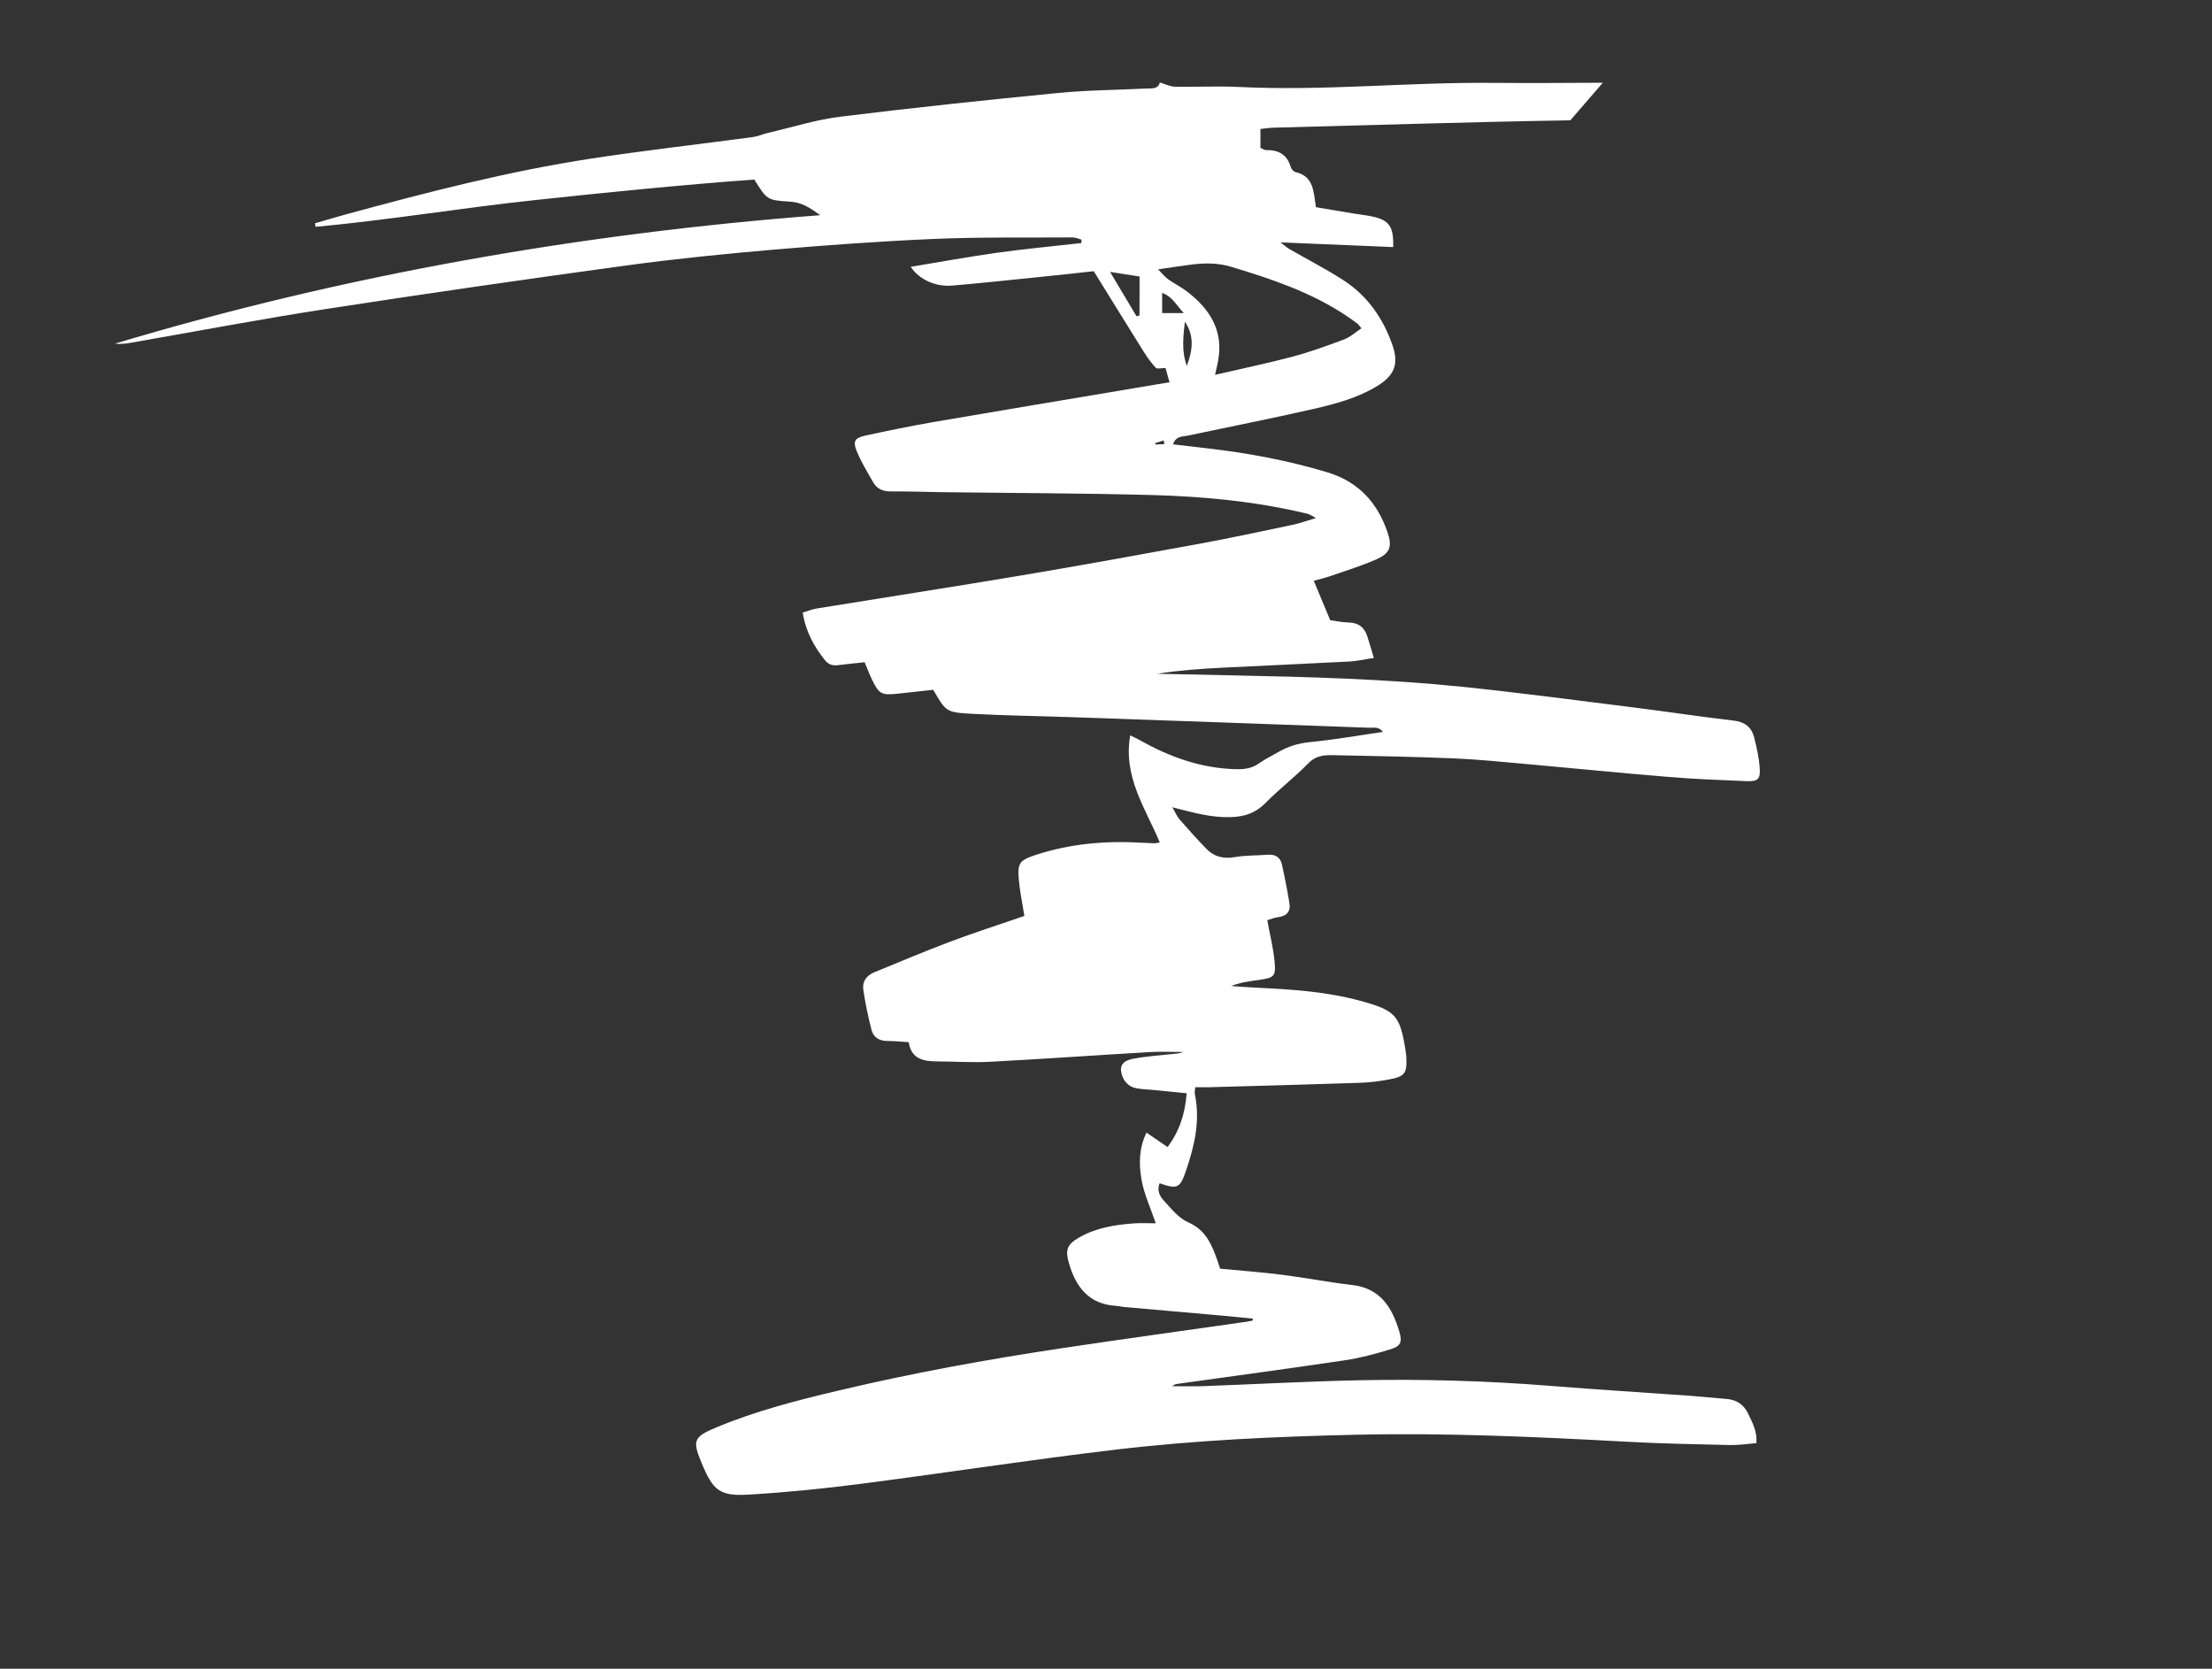 <?xml version="1.0" encoding="utf-8"?> <svg xmlns="http://www.w3.org/2000/svg" xmlns:xlink="http://www.w3.org/1999/xlink" version="1.1" x="0px" y="0px" viewBox="0 0 357.45 269.62" style="enable-background:new 0 0 357.45 269.62;" xml:space="preserve"><rect x="0" y="0" width="357.45" height="269.62" fill="#333333" stroke="none"/> <style type="text/css"> .st0{opacity:0.42;} .st1{fill:none;stroke:#000000;stroke-width:15;stroke-miterlimit:10;} .st2{fill:#878787;} .st3{fill:#53575B;} .st4{fill:#FFFFFF;} .st5{fill:#2D2D2B;} .st6{fill:#D9D9D9;} .st7{fill:#959197;} .st8{fill:#C9C8C8;} .st9{fill:none;stroke:#000000;stroke-width:0.25;stroke-miterlimit:10;} .st10{stroke:#000000;stroke-width:15;stroke-miterlimit:10;} .st11{fill:#E3E1E4;} .st12{fill:#181C20;} .st13{fill:#B2B3B3;} .st14{fill:#B3B3B3;} </style> <g id="Слой_2"> </g> <g id="Слой_1"> <path class="st4" d="M283.49,119.24c-0.42-1.73-1.49-2.61-3.38-2.82c-5.24-0.59-10.44-1.41-15.67-2.06 c-9.43-1.18-18.85-2.44-28.3-3.41c-12.25-1.25-24.55-1.58-36.86-1.83c-4.1-0.08-8.21-0.17-12.31-0.26 c3.58-0.56,7.16-0.81,10.74-0.99c6.78-0.34,13.57-0.63,20.36-0.99c1.22-0.06,2.44-0.35,3.94-0.57c-0.42-1.41-0.72-2.46-1.06-3.5 c-0.47-1.46-1.44-2.21-3.03-2.23c-1.02-0.02-2.04-0.25-2.96-0.37c-0.91-2.17-1.75-4.2-2.66-6.37c0.94-0.26,1.78-0.45,2.59-0.73 c2.48-0.86,5-1.64,7.4-2.68c2.39-1.03,2.74-2.1,1.87-4.6c-1.66-4.75-4.75-8.04-9.67-9.52c-6.29-1.89-12.71-3.1-19.22-3.85 c-1.85-0.21-3.69-0.44-5.72-0.67c0.49-1.36,1.48-1.22,2.26-1.38c6.79-1.44,13.61-2.77,20.37-4.32c3.57-0.82,7.14-1.76,10.33-3.69 c2.84-1.72,3.57-3.59,2.5-6.66c-1.52-4.35-4.07-8-7.97-10.5c-2.81-1.81-5.8-3.34-8.7-5.01c-0.35-0.2-0.65-0.48-1.42-1.07 c6.46,0.27,12.34,0.51,18.21,0.76c0.11-3.34-0.66-4.39-3.48-4.96c-0.94-0.19-1.89-0.3-2.84-0.45c-2.1-0.35-4.2-0.7-6.16-1.03 c-0.4-2.49-0.3-4.98-3.31-5.68c-0.31-0.07-0.67-0.5-0.77-0.83c-0.59-2.02-1.98-2.76-3.97-2.72c-0.28,0.01-0.57-0.22-0.92-0.36 c0-0.99,0-1.94,0-3.05c0.74-0.08,1.43-0.19,2.14-0.21c15.98-0.41,31.96-0.93,47.94-1.19l5.25-6.07 c-5.96,0.03-11.93,0.07-17.89,0.02c-13.65-0.12-27.28,1.34-40.94,0.66c-3.43-0.17-6.87,0.03-10.31-0.04 c-0.79-0.02-1.57-0.42-2.44-0.68c-0.3,1.13-1.36,0.94-2.28,0.98c-4.71,0.23-9.44,0.25-14.13,0.71 c-11.76,1.15-23.52,2.39-35.25,3.84c-3.93,0.49-7.77,1.71-11.65,2.61c-0.84,0.2-1.65,0.57-2.49,0.68 c-8.71,1.17-17.44,2.15-26.13,3.48c-13.36,2.04-26.43,5.43-39.46,8.97c-1.72,0.47-3.43,0.99-5.15,1.48 c0.04,0.19,0.07,0.38,0.11,0.57c11.79-1.09,23.49-3.04,35.26-4.3c11.9-1.28,23.81-2.47,35.63-3.34c2.04,3.24,2.03,3.35,5.78,3.57 c1.92,0.11,3.27,1.03,4.88,2.19c-38.9,2.97-76.84,9.64-113.97,20.75c0.88,0.11,1.73,0.01,2.57-0.14 c10.47-1.82,20.91-3.81,31.4-5.43c16.18-2.5,32.39-4.83,48.62-7.05c7.91-1.08,15.87-1.88,23.83-2.56 c8.67-0.74,17.36-1.37,26.06-1.74c7.42-0.31,14.86-0.19,22.29-0.24c0.47,0,0.95,0.24,1.42,0.36c-0.01,0.18-0.01,0.37-0.02,0.55 c-4.56,0.52-9.13,0.94-13.66,1.57c-4.62,0.65-9.22,1.5-13.92,2.27c1.4,2.08,4,3.27,6.77,3.03c4.62-0.4,9.22-0.89,13.83-1.36 c3.08-0.31,6.15-0.65,8.98-0.96c2.8,4.52,5.4,8.74,8.03,12.94c0.59,0.94,1.24,1.86,2,2.67c0.21,0.23,0.88,0.03,1.57,0.03 c0.15,0.54,0.37,1.33,0.64,2.3c-2.65,0.45-5,0.84-7.36,1.24c-10.24,1.72-20.48,3.42-30.71,5.18c-3.7,0.64-7.37,1.39-11.04,2.19 c-1.76,0.38-2.09,0.91-1.43,2.53c0.72,1.76,1.73,3.4,2.68,5.06c0.61,1.05,1.57,1.45,2.83,1.44c2.71-0.03,5.43,0.09,8.14,0.12 c11.42,0.15,22.85,0.16,34.27,0.47c8.38,0.23,16.73,1.05,24.92,3.02c0.38,0.09,0.73,0.36,1.36,0.69c-1.48,0.44-2.61,0.86-3.77,1.1 c-5.07,1.06-10.14,2.16-15.24,3.09c-9.58,1.76-19.16,3.5-28.76,5.11c-10.95,1.84-21.92,3.53-32.87,5.31 c-0.74,0.12-1.46,0.42-2.29,0.66c0.49,3.11,1.84,5.51,3.61,7.72c0.56,0.69,1.25,0.9,2.12,0.78c1.41-0.19,2.84-0.31,4.27-0.47 c0.45,1.06,0.82,2.04,1.27,2.96c1.06,2.16,1.52,2.39,3.96,2.13c1.97-0.21,3.95-0.43,5.86-0.64c2.05,3.52,2.04,3.65,6.24,3.88 c5.35,0.29,10.7,0.35,16.05,0.54c16.05,0.56,32.1,1.12,48.15,1.71c0.7,0.03,1.55-0.24,2.23,0.67c-4.05,0.59-7.9,1.28-11.78,1.65 c-1.9,0.18-3.57,0.71-5.18,1.64c-1.04,0.6-2.12,1.13-3.1,1.82c-1.12,0.79-2.32,0.95-3.63,0.92c-5.66-0.12-10.79-1.98-15.65-4.72 c-0.39-0.22-0.8-0.4-1.5-0.75c-1.18,6.71,2.48,11.81,4.78,17.3c-0.41,0.07-0.65,0.14-0.88,0.14c-0.72-0.02-1.44-0.06-2.16-0.1 c-5.79-0.33-11.48,0.17-17.01,1.98c-2.7,0.89-2.98,1.35-2.71,4.2c0.18,1.87,0.57,3.72,0.88,5.66c-4.07,1.4-8.1,2.69-12.05,4.18 c-4.1,1.54-8.14,3.27-12.2,4.92c-1.28,0.52-1.97,1.51-1.78,2.81c0.32,2.2,0.78,4.39,1.34,6.54c0.31,1.19,1.27,1.75,2.56,1.75 c1.11,0,2.21,0.12,3.44,0.19c0.41,2.75,2.39,3.1,4.6,3.11c2.87,0.02,5.76,0.21,8.62,0.06c8.62-0.46,17.22-1.07,25.84-1.57 c1.76-0.1,3.52-0.01,5.29-0.01c-0.55,0.26-1.1,0.26-1.64,0.32c-2.14,0.23-4.3,0.37-6.42,0.77c-1.92,0.36-2.42,1.36-1.64,3.13 c0.28,0.63,0.98,1.29,1.63,1.5c1.04,0.33,2.19,0.31,3.3,0.42c1.72,0.18,3.44,0.34,5.33,0.53c-0.25,3.37-1.18,6.13-3.08,8.69 c-1.21-0.83-2.22-1.51-3.41-2.33c-1.26,2.6-1.21,5.13-0.82,7.49c0.39,2.37,1.47,4.63,2.32,7.16c-1.25,0-2.36-0.07-3.46,0.01 c-3.13,0.22-6.21,0.71-8.97,2.31c-1.96,1.14-2.22,2.02-1.58,4.2c1.13,3.85,3.26,6.56,7.6,6.82c0.4,0.02,0.79,0.13,1.19,0.17 c5.33,0.47,10.66,0.93,15.99,1.41c1.64,0.15,3.27,0.32,4.91,0.48c0,0.1,0,0.21-0.01,0.31c-0.3,0.06-0.6,0.13-0.9,0.18 c-9.96,1.42-19.93,2.79-29.88,4.28c-12.16,1.82-24.26,4.03-36.23,6.87c-6.69,1.58-13.34,3.29-19.7,5.95 c-3.67,1.53-3.86,2.12-2.35,5.74c1.87,4.49,2.91,5.39,7.71,5.1c6.05-0.36,12.1-0.97,18.12-1.75c13.7-1.77,27.35-3.89,41.07-5.51 c12.93-1.53,25.95-2.12,38.97-2.41c14.63-0.33,29.23,0.35,43.83,1.14c5.5,0.3,11.02,0.4,16.53,0.53c1.4,0.03,2.8-0.2,4.22-0.31 c0.15-1.94-0.66-3.33-1.34-4.77c-0.72-1.53-1.92-2.26-3.58-2.38c-1.91-0.14-3.82-0.36-5.73-0.5c-7.57-0.54-15.14-1-22.71-1.61 c-10.28-0.82-20.57-1.11-30.88-0.9c-8.38,0.18-16.76,0.64-25.13,0.95c-1.67,0.06-3.34,0.01-5,0.01c0.29-0.3,0.59-0.34,0.89-0.39 c9.01-1.26,18.04-2.47,27.04-3.81c2.44-0.36,4.84-1.02,7.2-1.73c1.76-0.53,2.05-1.16,1.54-2.88c-1.15-3.88-3.04-7.01-7.62-7.54 c-3.8-0.44-7.57-1.18-11.37-1.66c-3.31-0.42-6.65-0.66-9.97-0.98c-0.28-0.84-0.5-1.52-0.75-2.18c-0.86-2.28-1.92-4.23-4.43-5.32 c-1.52-0.66-2.7-2.19-3.89-3.46c-0.69-0.74-1.18-1.71-0.7-2.84c2.89,1.02,3.3,0.8,4.3-2.15c1.35-3.98,2.27-8,1.39-12.23 c-0.06-0.29,0.02-0.61,0.05-1.14c0.85,0,1.63,0.02,2.41,0c8.07-0.23,16.13-0.44,24.2-0.71c1.59-0.05,3.19-0.26,4.75-0.55 c2.53-0.47,2.89-1.01,2.76-3.57c-0.02-0.32-0.05-0.64-0.1-0.95c-0.91-5.8-1.55-6.62-7.38-8.19c-5.44-1.47-11-1.84-16.59-2.1 c-1.42-0.07-2.83-0.18-4.25-0.28c1.49-0.57,2.98-0.78,4.46-0.98c2.49-0.34,2.8-0.55,2.57-3c-0.21-2.19-0.76-4.34-1.18-6.65 c0.53-0.16,1.12-0.42,1.73-0.49c1.36-0.17,2.08-0.87,1.85-2.24c-0.34-2.12-0.75-4.22-1.22-6.31c-0.27-1.18-1.12-1.64-2.34-1.54 c-1.75,0.14-3.53,0.08-5.24,0.38c-1.82,0.32-3.35-0.03-4.6-1.32c-1.5-1.54-2.94-3.15-4.36-4.77c-0.42-0.48-0.66-1.11-1.16-1.96 c0.79,0.2,1.17,0.3,1.55,0.4c2.95,0.75,5.89,1.46,8.98,1.11c1.81-0.21,3.27-0.92,4.59-2.27c2.17-2.21,4.68-4.1,6.83-6.33 c1.17-1.2,2.47-1.36,3.88-1.33c6.55,0.13,13.1,0.25,19.65,0.52c3.83,0.16,7.65,0.55,11.47,0.89c7.8,0.7,15.59,1.48,23.39,2.12 c4.14,0.34,8.29,0.5,12.44,0.67c1.87,0.08,2.3-0.35,2.12-2.26C284.24,122.35,283.87,120.79,283.49,119.24z M184.14,50.97 c-0.16,0.04-0.32,0.09-0.48,0.13c-1.32-2.21-2.64-4.43-4.28-7.17c1.97,0.31,3.38,0.53,4.77,0.75 C184.14,46.97,184.14,48.97,184.14,50.97z M186.71,71.82c-0.01-0.07-0.03-0.15-0.04-0.22c0.46-0.15,0.92-0.29,1.38-0.44 c0.03,0.2,0.06,0.4,0.1,0.6C187.67,71.78,187.19,71.8,186.71,71.82z M191.79,59.1c-0.89-2.34-0.58-4.73-0.32-7.12 C193.05,54.26,192.72,56.66,191.79,59.1z M187.14,43.52c2.21-0.32,3.82-0.58,5.43-0.78c2.15-0.27,4.26-0.27,6.39,0.37 c6.43,1.93,12.76,4.06,18.43,7.79c0.67,0.44,1.31,0.9,1.95,1.38c0.18,0.13,0.3,0.34,0.66,0.77c-0.97,0.64-1.79,1.41-2.77,1.78 c-2.75,1.03-5.53,2.04-8.37,2.8c-3.99,1.06-8.04,1.89-12.51,2.93c0.24-1.08,0.37-1.61,0.47-2.14c0.96-4.95-1.29-8.49-5.03-11.34 c-0.95-0.72-2.03-1.26-3.01-1.95C188.31,44.82,187.96,44.35,187.14,43.52z M187.8,50.59c0-0.84,0-1.97,0-3.26 c1.63,0.57,2.28,1.95,3.5,3.26C189.88,50.59,188.94,50.59,187.8,50.59z"></path> </g> </svg> 